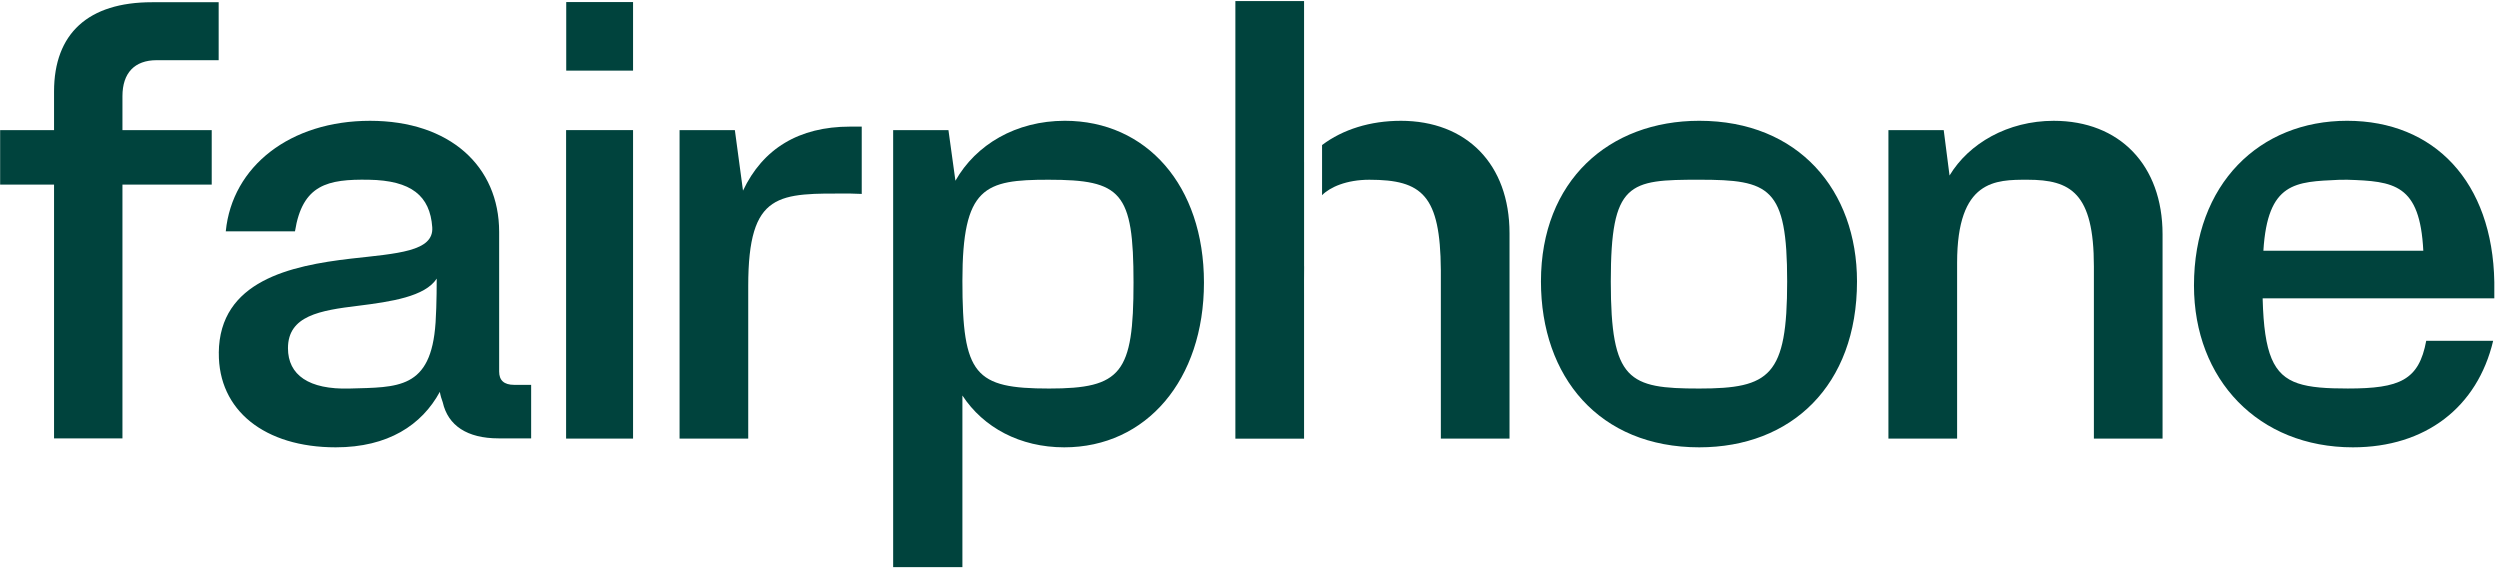 <svg width="352" height="80" viewBox="0 0 352 80" fill="none" xmlns="http://www.w3.org/2000/svg">
<g clip-path="url(#clip0_6013_8368)">
<path d="M79.707 18.319V61.754H89.134V18.319H79.707Z" fill="#00433D"></path>
<path d="M119.693 17.827C112.483 17.827 107.4 20.941 104.615 26.841L103.468 18.319H95.683V61.754H105.351V40.28C105.351 26.849 109.659 27.241 119.693 27.251C120.103 27.251 121.332 27.305 121.332 27.305V17.827H119.693Z" fill="#00433D"></path>
<path d="M149.929 17.007C143.046 17.007 137.392 20.368 134.524 25.449L133.541 18.32H125.756V79.851H135.507V55.688C138.458 60.195 143.619 62.983 149.849 62.983C161.402 62.983 169.517 53.476 169.517 39.79C169.517 26.105 161.402 17.007 149.929 17.007ZM147.717 54.705C137.249 54.705 135.507 52.802 135.507 39.544C135.507 26.285 138.627 25.307 147.636 25.307C157.89 25.307 159.6 27.01 159.6 39.79C159.6 52.571 157.89 54.705 147.717 54.705Z" fill="#00433D"></path>
<path d="M197.217 17.01C192.954 17.01 189.066 18.215 186.146 20.424V27.483C187.258 26.349 189.598 25.308 192.805 25.308C200.271 25.308 202.795 27.51 202.871 38.022V61.759H212.541V32.844C212.541 23.093 206.478 17.008 197.217 17.008V17.01ZM183.622 37.495H183.615V22.846H183.612V0.149H173.941V61.761H183.612V41.647C183.612 40.203 183.602 38.812 183.622 37.495Z" fill="#00433D"></path>
<path d="M239.256 17.007C226.554 17.007 216.966 25.449 216.966 39.627C216.966 53.066 225.161 62.983 239.256 62.983C252.205 62.983 261.466 54.295 261.466 39.627C261.466 26.841 253.271 17.007 239.256 17.007ZM239.256 54.705C229.302 54.705 226.8 53.632 226.8 39.627C226.8 25.622 229.334 25.305 239.256 25.305C249.178 25.305 251.632 26.322 251.632 39.627C251.632 52.932 249.229 54.705 239.256 54.705Z" fill="#00433D"></path>
<path d="M22.056 8.475H30.788V0.314H21.402C12.424 0.314 7.61 4.722 7.61 12.883V18.319H0.02V25.992H7.61V61.729H17.241V25.992H29.81V18.319H17.241V13.536C17.241 10.271 18.954 8.475 22.056 8.475Z" fill="#00433D"></path>
<path d="M89.134 0.29H79.725V9.944H89.134V0.29Z" fill="#00433D"></path>
<path d="M289.163 17.01C282.69 17.01 277.2 20.205 274.495 24.712L273.675 18.32H265.89V61.754H275.561V37.002C275.561 25.263 281 25.307 285.483 25.307C291.544 25.307 294.819 27.154 294.819 37.495V61.754H304.488V32.99C304.488 23.237 298.424 17.01 289.163 17.01Z" fill="#00433D"></path>
<path d="M318.583 42.002H351.2V39.707C350.954 25.612 342.758 17.007 330.466 17.007C318.173 17.007 308.912 25.858 308.912 40.2C308.912 53.476 318.01 62.983 331.285 62.983C341.529 62.983 348.822 57.327 351.036 47.985H341.612C340.583 53.537 337.893 54.702 330.578 54.702C327.593 54.702 325.3 54.566 323.561 53.978H323.558C320.063 52.8 318.79 49.771 318.583 42.122C318.583 42.115 318.583 42.11 318.583 42.105V42.002ZM318.685 35.305C319.278 25.6 323.219 25.6 329.3 25.32C329.424 25.315 330.197 25.3 330.466 25.307C337.107 25.512 340.729 25.912 341.202 35.305H318.685Z" fill="#00433D"></path>
<path d="M30.805 49.683C30.888 39.529 40.958 37.4 49.395 36.417C55.946 35.681 61.102 35.427 60.861 31.995C60.549 27.568 57.917 25.407 51.934 25.307C46.149 25.21 42.585 25.966 41.534 32.568H31.79C32.69 23.398 40.88 17.01 52.1 17.01C63.319 17.01 70.28 23.398 70.28 32.651V52.305C70.28 53.534 70.936 54.188 72.41 54.188H74.785V61.722H70.2C65.778 61.722 63.075 59.919 62.339 56.644C62.175 56.234 62.012 55.661 61.929 55.171C59.39 59.839 54.641 62.983 47.27 62.983C37.28 62.983 30.729 57.79 30.81 49.683H30.805ZM61.329 45.434C61.497 42.885 61.49 39.227 61.49 39.227C59.851 41.766 55.044 42.478 50.456 43.051C45.051 43.707 40.546 44.444 40.546 49.029C40.546 52.795 43.48 54.873 49.227 54.705C55.992 54.507 60.702 54.861 61.327 45.434H61.329Z" fill="#00433D"></path>
</g>
<defs>
<clipPath id="clip0_6013_8368">
<rect width="351.22" height="80" fill="white"></rect>
</clipPath>
</defs>
</svg>